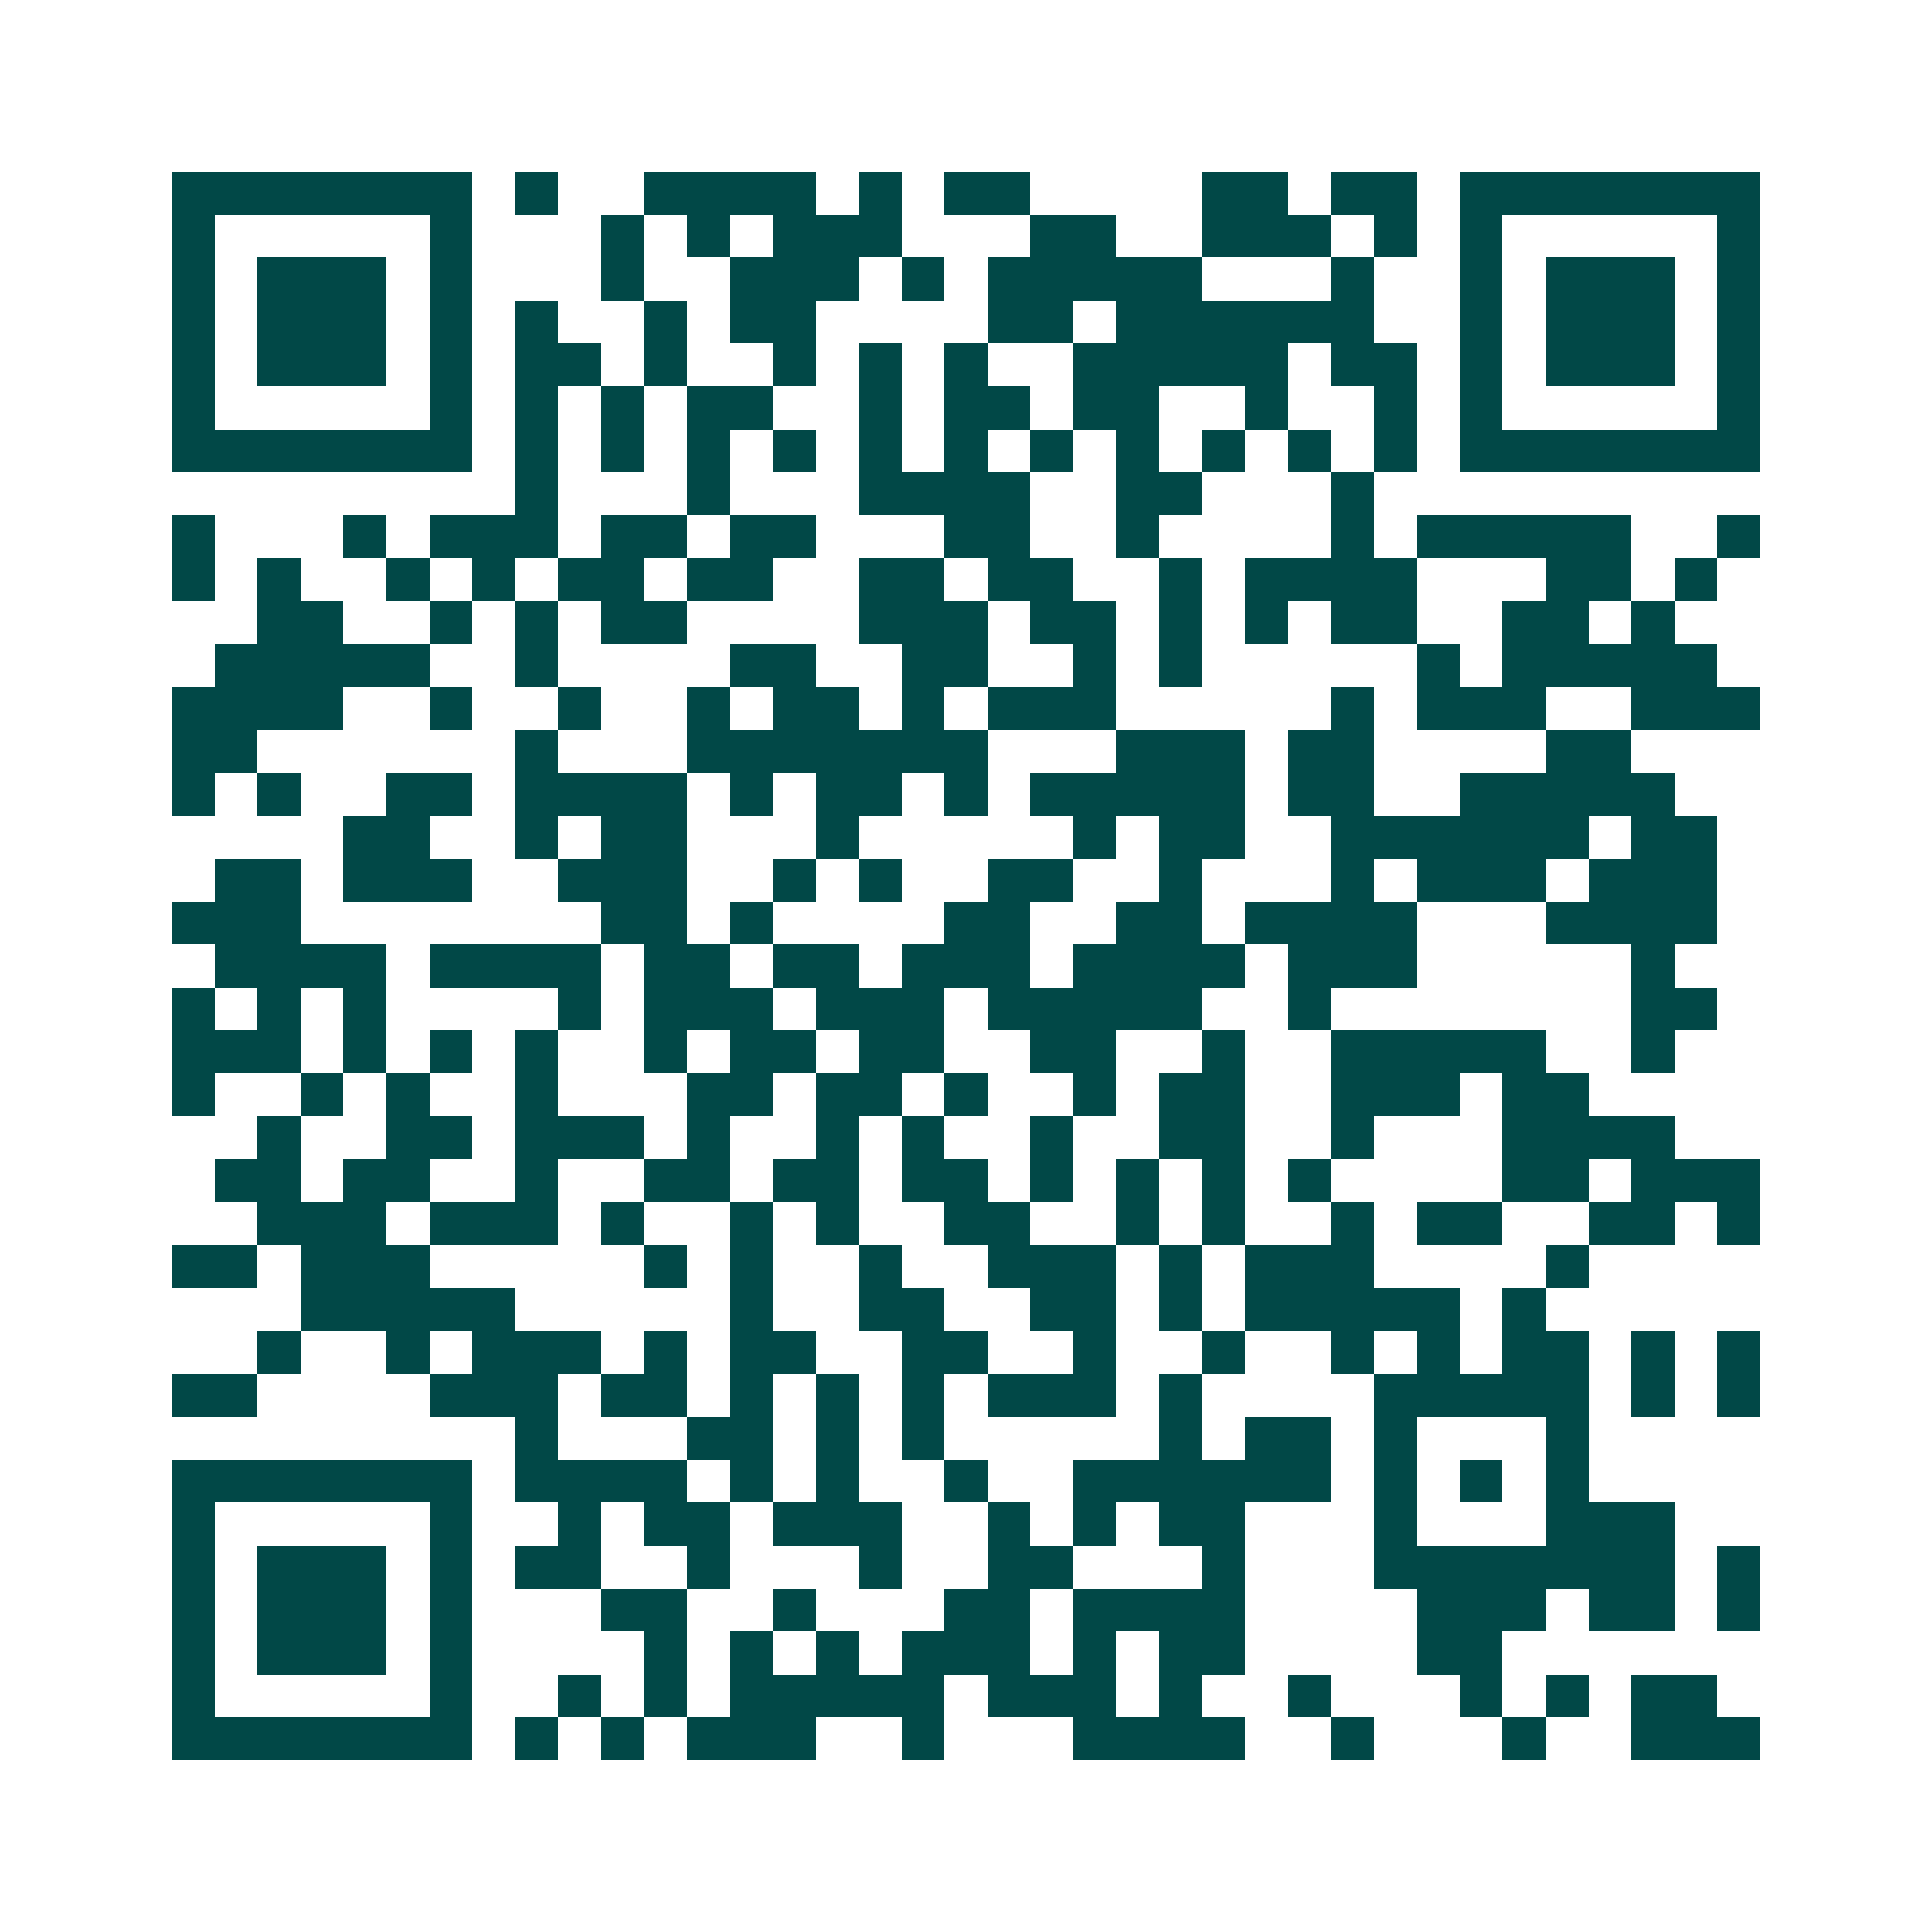 <svg xmlns="http://www.w3.org/2000/svg" width="200" height="200" viewBox="0 0 45 45" shape-rendering="crispEdges"><path fill="#ffffff" d="M0 0h45v45H0z"/><path stroke="#014847" d="M4 4.5h7m1 0h1m2 0h4m1 0h1m1 0h2m4 0h2m1 0h2m1 0h7M4 5.5h1m5 0h1m3 0h1m1 0h1m1 0h3m3 0h2m2 0h3m1 0h1m1 0h1m5 0h1M4 6.5h1m1 0h3m1 0h1m3 0h1m2 0h3m1 0h1m1 0h5m3 0h1m2 0h1m1 0h3m1 0h1M4 7.5h1m1 0h3m1 0h1m1 0h1m2 0h1m1 0h2m4 0h2m1 0h6m2 0h1m1 0h3m1 0h1M4 8.5h1m1 0h3m1 0h1m1 0h2m1 0h1m2 0h1m1 0h1m1 0h1m2 0h5m1 0h2m1 0h1m1 0h3m1 0h1M4 9.5h1m5 0h1m1 0h1m1 0h1m1 0h2m2 0h1m1 0h2m1 0h2m2 0h1m2 0h1m1 0h1m5 0h1M4 10.5h7m1 0h1m1 0h1m1 0h1m1 0h1m1 0h1m1 0h1m1 0h1m1 0h1m1 0h1m1 0h1m1 0h1m1 0h7M12 11.5h1m3 0h1m3 0h4m2 0h2m3 0h1M4 12.5h1m3 0h1m1 0h3m1 0h2m1 0h2m3 0h2m2 0h1m4 0h1m1 0h5m2 0h1M4 13.5h1m1 0h1m2 0h1m1 0h1m1 0h2m1 0h2m2 0h2m1 0h2m2 0h1m1 0h4m3 0h2m1 0h1M6 14.5h2m2 0h1m1 0h1m1 0h2m4 0h3m1 0h2m1 0h1m1 0h1m1 0h2m2 0h2m1 0h1M5 15.5h5m2 0h1m4 0h2m2 0h2m2 0h1m1 0h1m5 0h1m1 0h5M4 16.5h4m2 0h1m2 0h1m2 0h1m1 0h2m1 0h1m1 0h3m5 0h1m1 0h3m2 0h3M4 17.5h2m6 0h1m3 0h7m3 0h3m1 0h2m4 0h2M4 18.5h1m1 0h1m2 0h2m1 0h4m1 0h1m1 0h2m1 0h1m1 0h5m1 0h2m2 0h5M8 19.5h2m2 0h1m1 0h2m3 0h1m5 0h1m1 0h2m2 0h6m1 0h2M5 20.5h2m1 0h3m2 0h3m2 0h1m1 0h1m2 0h2m2 0h1m3 0h1m1 0h3m1 0h3M4 21.5h3m7 0h2m1 0h1m4 0h2m2 0h2m1 0h4m3 0h4M5 22.5h4m1 0h4m1 0h2m1 0h2m1 0h3m1 0h4m1 0h3m5 0h1M4 23.5h1m1 0h1m1 0h1m4 0h1m1 0h3m1 0h3m1 0h5m2 0h1m7 0h2M4 24.5h3m1 0h1m1 0h1m1 0h1m2 0h1m1 0h2m1 0h2m2 0h2m2 0h1m2 0h5m2 0h1M4 25.5h1m2 0h1m1 0h1m2 0h1m3 0h2m1 0h2m1 0h1m2 0h1m1 0h2m2 0h3m1 0h2M6 26.5h1m2 0h2m1 0h3m1 0h1m2 0h1m1 0h1m2 0h1m2 0h2m2 0h1m3 0h4M5 27.5h2m1 0h2m2 0h1m2 0h2m1 0h2m1 0h2m1 0h1m1 0h1m1 0h1m1 0h1m4 0h2m1 0h3M6 28.5h3m1 0h3m1 0h1m2 0h1m1 0h1m2 0h2m2 0h1m1 0h1m2 0h1m1 0h2m2 0h2m1 0h1M4 29.5h2m1 0h3m5 0h1m1 0h1m2 0h1m2 0h3m1 0h1m1 0h3m4 0h1M7 30.5h5m5 0h1m2 0h2m2 0h2m1 0h1m1 0h5m1 0h1M6 31.5h1m2 0h1m1 0h3m1 0h1m1 0h2m2 0h2m2 0h1m2 0h1m2 0h1m1 0h1m1 0h2m1 0h1m1 0h1M4 32.5h2m4 0h3m1 0h2m1 0h1m1 0h1m1 0h1m1 0h3m1 0h1m4 0h5m1 0h1m1 0h1M12 33.5h1m3 0h2m1 0h1m1 0h1m5 0h1m1 0h2m1 0h1m3 0h1M4 34.5h7m1 0h4m1 0h1m1 0h1m2 0h1m2 0h6m1 0h1m1 0h1m1 0h1M4 35.5h1m5 0h1m2 0h1m1 0h2m1 0h3m2 0h1m1 0h1m1 0h2m3 0h1m3 0h3M4 36.5h1m1 0h3m1 0h1m1 0h2m2 0h1m3 0h1m2 0h2m3 0h1m3 0h7m1 0h1M4 37.5h1m1 0h3m1 0h1m3 0h2m2 0h1m3 0h2m1 0h4m4 0h3m1 0h2m1 0h1M4 38.5h1m1 0h3m1 0h1m4 0h1m1 0h1m1 0h1m1 0h3m1 0h1m1 0h2m4 0h2M4 39.5h1m5 0h1m2 0h1m1 0h1m1 0h5m1 0h3m1 0h1m2 0h1m3 0h1m1 0h1m1 0h2M4 40.5h7m1 0h1m1 0h1m1 0h3m2 0h1m3 0h4m2 0h1m3 0h1m2 0h3"/></svg>
